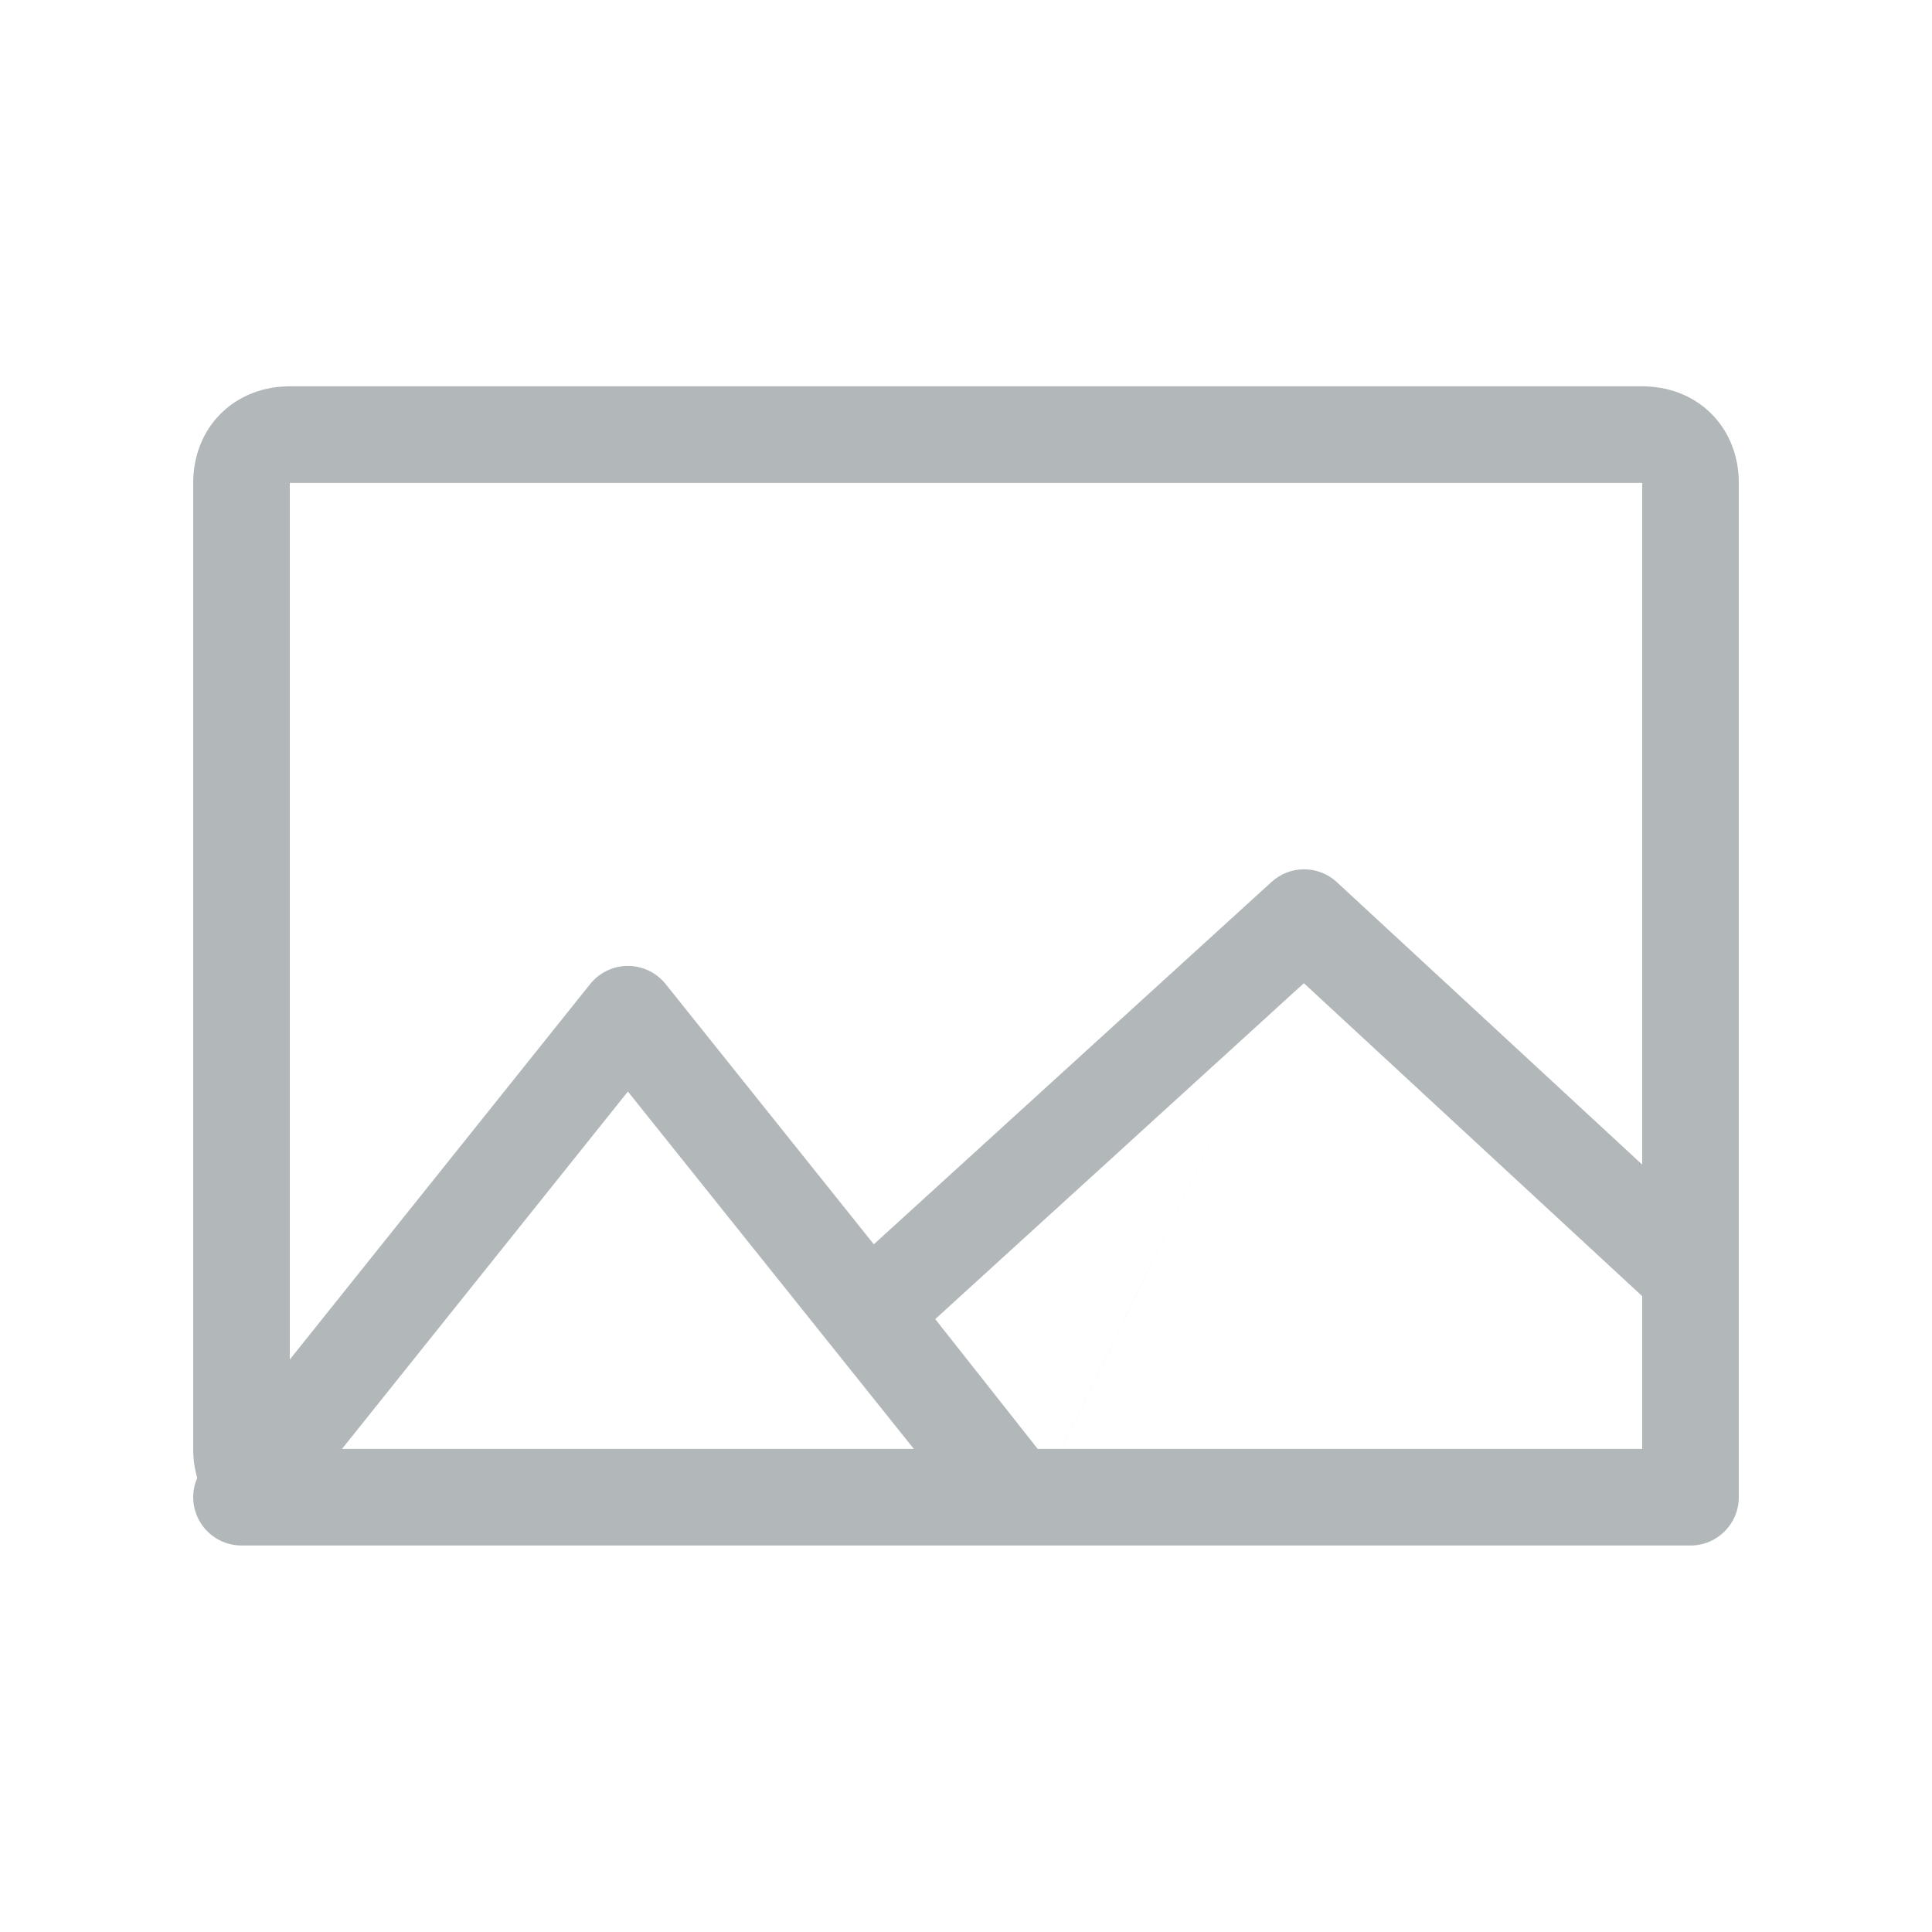 <svg width="42" height="42" viewBox="0 0 42 42" fill="none" xmlns="http://www.w3.org/2000/svg">
<path fill-rule="evenodd" clip-rule="evenodd" d="M6.3 29.555V10.498H35.7V25.317L29.063 19.178C28.663 18.807 28.046 18.805 27.643 19.172L18.996 27.05L14.47 21.392C14.271 21.143 13.969 20.998 13.65 20.998C13.331 20.998 13.03 21.143 12.83 21.392L6.3 29.555ZM7.435 31.498H19.866L13.65 23.729L7.435 31.498ZM22.05 33.598L6.3 33.598C6.3 33.598 6.3 33.598 6.299 33.598H5.25C4.847 33.598 4.479 33.367 4.304 33.003C4.17 32.724 4.167 32.406 4.287 32.13C4.229 31.926 4.2 31.713 4.2 31.498V10.498C4.2 9.945 4.389 9.402 4.796 8.995C5.204 8.588 5.747 8.398 6.3 8.398H35.7C36.254 8.398 36.797 8.588 37.204 8.995C37.611 9.402 37.8 9.945 37.8 10.498V27.712C37.8 27.714 37.8 27.716 37.8 27.718V32.548C37.8 33.128 37.33 33.598 36.75 33.598H35.703C35.702 33.598 35.701 33.598 35.7 33.598L22.052 33.598H22.05ZM23.073 31.498H35.7V28.177L28.345 21.374L27.718 21.945L29.063 19.178L27.717 21.946L20.331 28.676L22.559 31.498L23.072 31.498L27.717 21.946L27.718 21.945L23.073 31.498Z" fill="#B2B7B9"/>
</svg>
